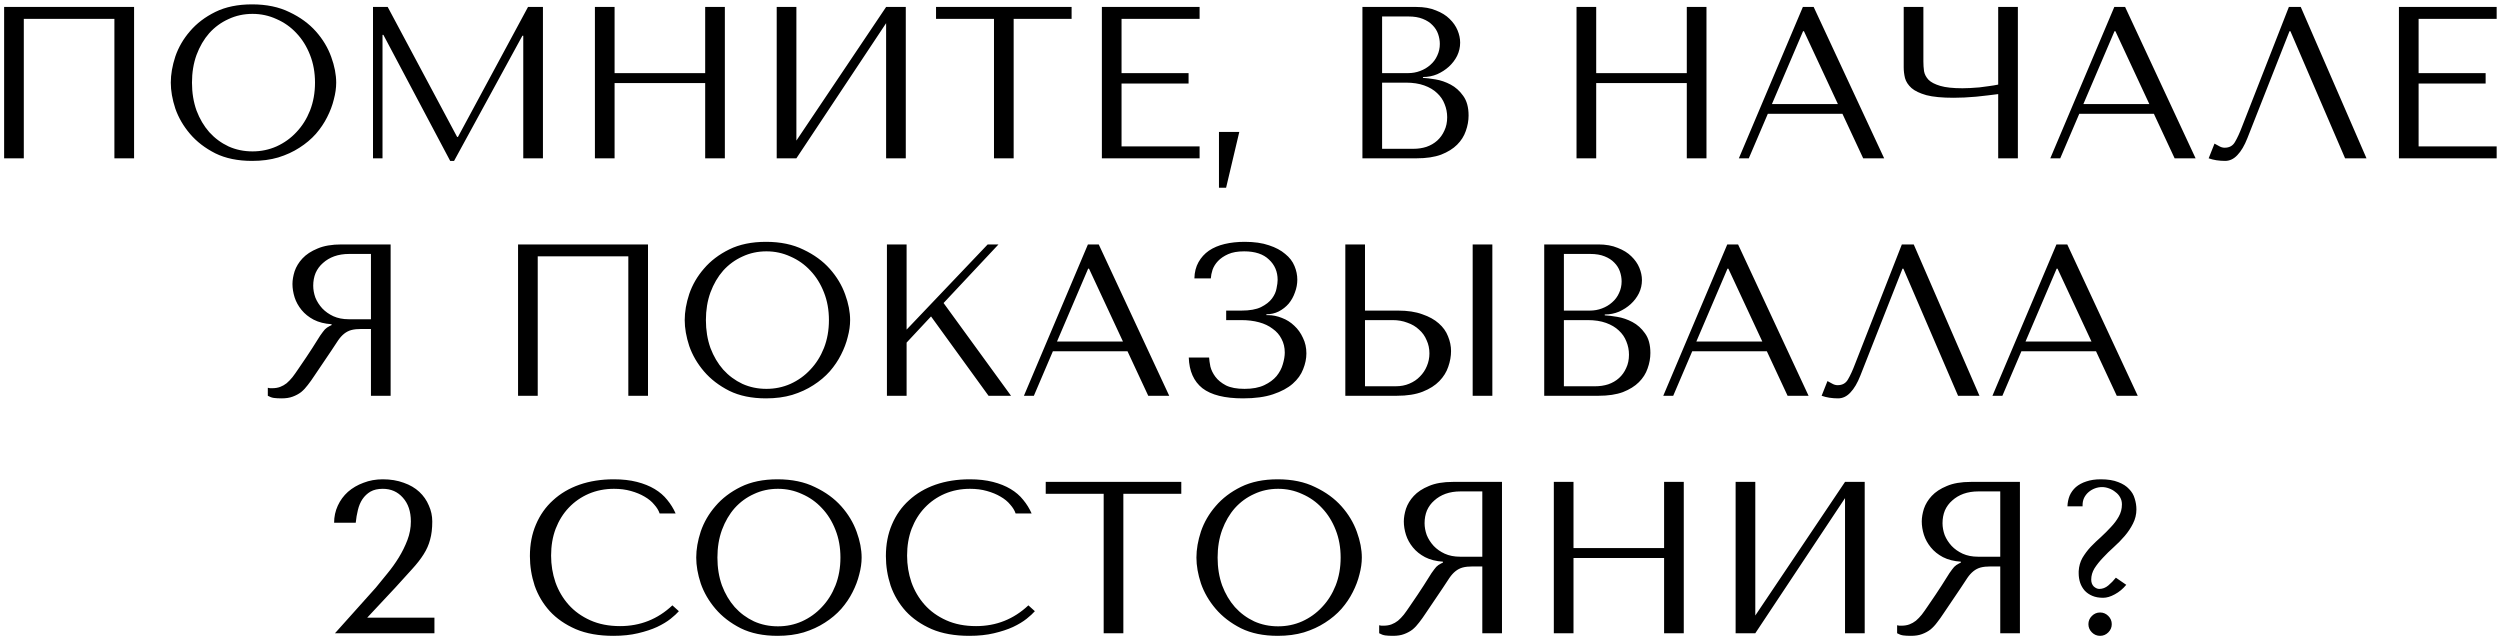 <?xml version="1.0" encoding="UTF-8"?> <svg xmlns="http://www.w3.org/2000/svg" width="379" height="97" viewBox="0 0 379 97" fill="none"> <path d="M20.326 1.056H0.626V24H3.609V2.858H17.343V24H20.326V1.056ZM25.892 12.528C25.892 13.752 26.121 15.063 26.58 16.461C27.061 17.838 27.804 19.116 28.809 20.296C29.814 21.476 31.093 22.459 32.644 23.246C34.196 24.011 36.053 24.393 38.216 24.393C39.68 24.393 41.002 24.218 42.182 23.869C43.384 23.497 44.455 23.006 45.395 22.394C46.356 21.782 47.186 21.083 47.886 20.296C48.585 19.488 49.153 18.646 49.59 17.772C50.049 16.876 50.388 15.98 50.606 15.084C50.847 14.188 50.967 13.336 50.967 12.528C50.967 11.304 50.715 10.004 50.213 8.627C49.71 7.229 48.935 5.939 47.886 4.759C46.837 3.579 45.504 2.607 43.887 1.842C42.292 1.056 40.401 0.662 38.216 0.662C36.053 0.662 34.196 1.045 32.644 1.809C31.093 2.574 29.814 3.547 28.809 4.727C27.804 5.885 27.061 7.163 26.58 8.562C26.121 9.96 25.892 11.282 25.892 12.528ZM29.104 12.528C29.104 10.998 29.334 9.6 29.792 8.332C30.273 7.043 30.918 5.939 31.726 5.022C32.557 4.104 33.529 3.394 34.644 2.891C35.758 2.367 36.971 2.104 38.282 2.104C39.571 2.104 40.784 2.367 41.92 2.891C43.078 3.394 44.084 4.104 44.936 5.022C45.81 5.939 46.498 7.043 47.001 8.332C47.503 9.6 47.755 10.998 47.755 12.528C47.755 14.057 47.503 15.467 47.001 16.756C46.498 18.023 45.81 19.116 44.936 20.034C44.084 20.952 43.078 21.673 41.92 22.197C40.784 22.7 39.571 22.951 38.282 22.951C36.971 22.951 35.758 22.7 34.644 22.197C33.529 21.673 32.557 20.952 31.726 20.034C30.918 19.116 30.273 18.023 29.792 16.756C29.334 15.467 29.104 14.057 29.104 12.528ZM58.776 1.056H56.547V24H57.989V5.284H58.12L68.248 24.393H68.838L79.196 5.415H79.327V24H82.31V1.056H80.048L69.428 20.755H69.297L58.776 1.056ZM93.171 12.593H106.905V24H109.888V1.056H106.905V11.086H93.171V1.056H90.189V24H93.171V12.593ZM120.732 21.312V1.056H117.749V24H120.732L134.335 3.514V24H137.317V1.056H134.335L120.732 21.312ZM153.671 24V2.858H162.455V1.056H141.903V2.858H150.688V24H153.671ZM167.044 1.056V24H181.859V22.197H170.026V12.659H180.188V11.086H170.026V2.858H181.859V1.056H167.044ZM185.877 28.458H184.795V20.001H187.876L185.877 28.458ZM206.543 24H214.771C216.235 24 217.469 23.814 218.475 23.443C219.48 23.049 220.288 22.547 220.9 21.935C221.512 21.323 221.949 20.635 222.211 19.87C222.495 19.083 222.637 18.297 222.637 17.51C222.637 16.264 222.364 15.27 221.818 14.527C221.293 13.784 220.66 13.216 219.917 12.823C219.174 12.429 218.409 12.167 217.622 12.036C216.836 11.905 216.202 11.829 215.721 11.807V11.676C216.486 11.676 217.207 11.534 217.885 11.249C218.562 10.944 219.152 10.561 219.655 10.102C220.179 9.621 220.594 9.075 220.9 8.463C221.206 7.83 221.359 7.163 221.359 6.464C221.359 5.852 221.228 5.229 220.966 4.596C220.703 3.962 220.299 3.383 219.753 2.858C219.228 2.334 218.54 1.908 217.688 1.58C216.858 1.23 215.874 1.056 214.738 1.056H206.543V24ZM209.526 22.558V12.528H213.132C214.203 12.528 215.131 12.67 215.918 12.954C216.705 13.238 217.349 13.62 217.852 14.101C218.376 14.582 218.759 15.139 218.999 15.773C219.261 16.407 219.392 17.073 219.392 17.772C219.392 18.537 219.25 19.214 218.966 19.804C218.704 20.394 218.343 20.897 217.885 21.312C217.426 21.727 216.879 22.044 216.246 22.263C215.634 22.459 214.978 22.558 214.279 22.558H209.526ZM209.526 11.086V2.498H213.525C214.377 2.498 215.098 2.618 215.688 2.858C216.3 3.099 216.792 3.416 217.163 3.809C217.557 4.202 217.841 4.65 218.016 5.153C218.19 5.655 218.278 6.158 218.278 6.661C218.278 7.294 218.147 7.884 217.885 8.431C217.644 8.977 217.295 9.447 216.836 9.84C216.399 10.233 215.885 10.539 215.295 10.758C214.727 10.976 214.115 11.086 213.46 11.086H209.526ZM241.984 12.593H255.718V24H258.701V1.056H255.718V11.086H241.984V1.056H239.001V24H241.984V12.593ZM279.312 17.248L282.459 24H285.638L274.952 1.056H273.314L263.611 24H265.119L268.004 17.248H279.312ZM278.624 15.773H268.626L273.346 4.727H273.477L278.624 15.773ZM302.926 12.823C302.511 12.91 302.052 12.987 301.549 13.052C301.068 13.118 300.577 13.183 300.074 13.249C299.593 13.293 299.124 13.325 298.665 13.347C298.228 13.369 297.845 13.38 297.517 13.38C296.075 13.38 294.95 13.26 294.141 13.019C293.333 12.779 292.743 12.473 292.371 12.102C292 11.708 291.77 11.271 291.683 10.791C291.617 10.31 291.585 9.818 291.585 9.316V1.056H288.602V10.201C288.602 10.747 288.667 11.293 288.799 11.839C288.951 12.386 289.279 12.888 289.782 13.347C290.284 13.784 291.038 14.145 292.044 14.429C293.049 14.691 294.425 14.822 296.174 14.822C297.201 14.822 298.337 14.768 299.582 14.658C300.828 14.527 301.942 14.396 302.926 14.265V24H305.909V1.056H302.926V12.823ZM326.526 17.248L329.673 24H332.852L322.167 1.056H320.528L310.825 24H312.333L315.218 17.248H326.526ZM325.838 15.773H315.84L320.56 4.727H320.692L325.838 15.773ZM348.796 1.056H346.993L339.913 19.149C339.542 20.132 339.181 20.919 338.831 21.509C338.504 22.099 337.979 22.394 337.258 22.394C336.974 22.394 336.701 22.317 336.439 22.164C336.176 22.012 335.936 21.88 335.718 21.771L334.833 24C335.204 24.131 335.597 24.229 336.013 24.295C336.45 24.361 336.887 24.393 337.324 24.393C338.023 24.393 338.646 24.098 339.192 23.508C339.76 22.918 340.263 22.066 340.7 20.952L347.091 4.727H347.223L355.515 24H358.76L348.796 1.056ZM363.678 1.056V24H378.494V22.197H366.661V12.659H376.822V11.086H366.661V2.858H378.494V1.056H363.678ZM59.219 37.056V60H56.236V49.872H54.794C54.182 49.872 53.668 49.926 53.253 50.036C52.86 50.145 52.499 50.331 52.171 50.593C51.844 50.855 51.538 51.194 51.254 51.609C50.969 52.024 50.631 52.538 50.237 53.149L47.648 56.984C47.32 57.487 46.992 57.946 46.665 58.361C46.359 58.776 46.02 59.137 45.649 59.443C45.277 59.727 44.851 59.956 44.37 60.131C43.911 60.306 43.354 60.393 42.699 60.393C42.218 60.393 41.825 60.371 41.519 60.328C41.213 60.284 40.907 60.175 40.601 60V58.787C40.71 58.809 40.819 58.831 40.929 58.853C41.038 58.853 41.147 58.853 41.256 58.853C41.715 58.853 42.12 58.787 42.469 58.656C42.819 58.525 43.147 58.339 43.453 58.099C43.758 57.837 44.053 57.531 44.337 57.181C44.622 56.81 44.917 56.394 45.222 55.936C46.14 54.603 46.85 53.543 47.353 52.756C47.856 51.948 48.249 51.325 48.533 50.888C48.839 50.451 49.079 50.134 49.254 49.937C49.451 49.741 49.68 49.577 49.943 49.446L50.27 49.282V49.151C49.221 49.085 48.315 48.856 47.55 48.462C46.807 48.069 46.195 47.577 45.714 46.987C45.233 46.397 44.884 45.764 44.665 45.086C44.447 44.387 44.337 43.709 44.337 43.054C44.337 42.464 44.447 41.819 44.665 41.12C44.906 40.421 45.299 39.776 45.845 39.186C46.413 38.574 47.178 38.072 48.14 37.678C49.101 37.263 50.314 37.056 51.778 37.056H59.219ZM56.236 38.498H52.925C52.095 38.498 51.341 38.618 50.664 38.858C50.008 39.099 49.44 39.437 48.959 39.874C48.478 40.29 48.107 40.792 47.845 41.382C47.604 41.972 47.484 42.617 47.484 43.316C47.484 43.906 47.593 44.507 47.812 45.119C48.052 45.709 48.402 46.255 48.861 46.758C49.32 47.239 49.877 47.632 50.532 47.938C51.21 48.244 51.986 48.397 52.86 48.397H56.236V38.498ZM98.237 37.056H78.537V60H81.52V38.858H95.254V60H98.237V37.056ZM103.803 48.528C103.803 49.752 104.032 51.063 104.491 52.461C104.972 53.838 105.715 55.116 106.72 56.296C107.725 57.476 109.004 58.459 110.555 59.246C112.107 60.011 113.964 60.393 116.127 60.393C117.592 60.393 118.914 60.218 120.094 59.869C121.295 59.497 122.366 59.006 123.306 58.394C124.267 57.782 125.098 57.083 125.797 56.296C126.496 55.488 127.064 54.646 127.501 53.772C127.96 52.876 128.299 51.98 128.517 51.084C128.758 50.188 128.878 49.336 128.878 48.528C128.878 47.304 128.627 46.004 128.124 44.627C127.622 43.229 126.846 41.939 125.797 40.759C124.748 39.579 123.415 38.607 121.798 37.842C120.203 37.056 118.313 36.662 116.127 36.662C113.964 36.662 112.107 37.045 110.555 37.809C109.004 38.574 107.725 39.547 106.72 40.727C105.715 41.885 104.972 43.163 104.491 44.562C104.032 45.96 103.803 47.282 103.803 48.528ZM107.015 48.528C107.015 46.998 107.245 45.6 107.704 44.332C108.184 43.043 108.829 41.939 109.637 41.022C110.468 40.104 111.44 39.394 112.555 38.891C113.669 38.367 114.882 38.104 116.193 38.104C117.482 38.104 118.695 38.367 119.831 38.891C120.99 39.394 121.995 40.104 122.847 41.022C123.721 41.939 124.409 43.043 124.912 44.332C125.415 45.6 125.666 46.998 125.666 48.528C125.666 50.057 125.415 51.467 124.912 52.756C124.409 54.023 123.721 55.116 122.847 56.034C121.995 56.952 120.99 57.673 119.831 58.197C118.695 58.7 117.482 58.951 116.193 58.951C114.882 58.951 113.669 58.7 112.555 58.197C111.44 57.673 110.468 56.952 109.637 56.034C108.829 55.116 108.184 54.023 107.704 52.756C107.245 51.467 107.015 50.057 107.015 48.528ZM134.458 60H137.441V51.937L141.145 47.971L149.863 60H153.272L143.046 45.938L151.371 37.056H149.732L137.441 49.97V37.056H134.458V60ZM170.928 53.248L174.074 60H177.254L166.568 37.056H164.929L155.227 60H156.735L159.619 53.248H170.928ZM170.239 51.773H160.242L164.962 40.727H165.093L170.239 51.773ZM188.609 38.104C190.269 38.104 191.526 38.52 192.378 39.35C193.252 40.158 193.689 41.186 193.689 42.431C193.689 42.759 193.635 43.185 193.525 43.709C193.438 44.234 193.208 44.747 192.837 45.25C192.465 45.753 191.908 46.19 191.165 46.561C190.444 46.911 189.45 47.086 188.183 47.086H185.888V48.528H188.183C189.166 48.528 190.062 48.637 190.87 48.856C191.679 49.074 192.367 49.402 192.935 49.839C193.525 50.254 193.973 50.768 194.279 51.379C194.607 51.991 194.771 52.68 194.771 53.444C194.771 53.969 194.673 54.559 194.476 55.214C194.301 55.848 193.984 56.449 193.525 57.017C193.066 57.563 192.444 58.022 191.657 58.394C190.87 58.765 189.876 58.951 188.674 58.951C187.494 58.951 186.555 58.776 185.855 58.427C185.156 58.055 184.621 57.618 184.249 57.116C183.878 56.613 183.626 56.099 183.495 55.575C183.386 55.029 183.32 54.57 183.299 54.198H180.218C180.283 56.252 180.971 57.804 182.283 58.853C183.615 59.88 185.67 60.393 188.445 60.393C190.258 60.393 191.777 60.186 193.001 59.771C194.246 59.355 195.241 58.82 195.984 58.164C196.727 57.509 197.251 56.777 197.557 55.968C197.885 55.16 198.049 54.362 198.049 53.576C198.049 52.702 197.874 51.915 197.524 51.216C197.196 50.494 196.759 49.883 196.213 49.38C195.667 48.856 195.044 48.462 194.345 48.2C193.645 47.916 192.935 47.774 192.214 47.774H191.985V47.643C192.662 47.643 193.285 47.501 193.853 47.217C194.443 46.911 194.946 46.517 195.361 46.037C195.776 45.534 196.093 44.966 196.311 44.332C196.552 43.699 196.672 43.054 196.672 42.398C196.672 41.699 196.53 41.011 196.246 40.333C195.962 39.634 195.492 39.022 194.836 38.498C194.203 37.952 193.383 37.514 192.378 37.187C191.373 36.837 190.149 36.662 188.707 36.662C187.593 36.662 186.576 36.772 185.659 36.99C184.741 37.209 183.943 37.547 183.266 38.006C182.61 38.465 182.086 39.044 181.693 39.743C181.299 40.443 181.092 41.262 181.07 42.202H183.561C183.583 41.808 183.67 41.371 183.823 40.891C183.998 40.41 184.271 39.973 184.643 39.579C185.036 39.164 185.549 38.815 186.183 38.531C186.817 38.246 187.625 38.104 188.609 38.104ZM203.951 60H211.752C213.325 60 214.636 59.792 215.685 59.377C216.734 58.962 217.575 58.427 218.209 57.771C218.843 57.116 219.291 56.394 219.553 55.608C219.837 54.799 219.979 54.002 219.979 53.215C219.979 52.472 219.826 51.729 219.52 50.986C219.236 50.243 218.766 49.588 218.111 49.019C217.477 48.451 216.647 47.992 215.62 47.643C214.614 47.271 213.391 47.086 211.948 47.086H206.933V37.056H203.951V60ZM206.933 58.558V48.528H211.129C211.938 48.528 212.68 48.659 213.358 48.921C214.057 49.161 214.647 49.511 215.128 49.97C215.63 50.407 216.013 50.942 216.275 51.576C216.559 52.188 216.701 52.854 216.701 53.576C216.701 54.253 216.57 54.898 216.308 55.509C216.068 56.099 215.718 56.624 215.259 57.083C214.822 57.542 214.287 57.902 213.653 58.164C213.041 58.427 212.353 58.558 211.588 58.558H206.933ZM223.257 37.056V60H226.24V37.056H223.257ZM234.104 60H242.331C243.795 60 245.03 59.814 246.035 59.443C247.04 59.049 247.848 58.547 248.46 57.935C249.072 57.323 249.509 56.635 249.771 55.87C250.056 55.083 250.198 54.297 250.198 53.51C250.198 52.264 249.924 51.27 249.378 50.527C248.854 49.784 248.22 49.216 247.477 48.823C246.734 48.429 245.969 48.167 245.183 48.036C244.396 47.905 243.762 47.828 243.281 47.807V47.676C244.046 47.676 244.767 47.533 245.445 47.249C246.122 46.944 246.712 46.561 247.215 46.102C247.739 45.621 248.154 45.075 248.46 44.463C248.766 43.83 248.919 43.163 248.919 42.464C248.919 41.852 248.788 41.229 248.526 40.596C248.264 39.962 247.859 39.383 247.313 38.858C246.789 38.334 246.1 37.908 245.248 37.58C244.418 37.23 243.434 37.056 242.298 37.056H234.104V60ZM237.086 58.558V48.528H240.692C241.763 48.528 242.691 48.67 243.478 48.954C244.265 49.238 244.909 49.62 245.412 50.101C245.936 50.582 246.319 51.139 246.559 51.773C246.821 52.407 246.953 53.073 246.953 53.772C246.953 54.537 246.811 55.214 246.526 55.804C246.264 56.394 245.904 56.897 245.445 57.312C244.986 57.727 244.44 58.044 243.806 58.263C243.194 58.459 242.538 58.558 241.839 58.558H237.086ZM237.086 47.086V38.498H241.085C241.938 38.498 242.659 38.618 243.249 38.858C243.861 39.099 244.352 39.416 244.724 39.809C245.117 40.202 245.401 40.65 245.576 41.153C245.751 41.655 245.838 42.158 245.838 42.661C245.838 43.294 245.707 43.884 245.445 44.431C245.204 44.977 244.855 45.447 244.396 45.84C243.959 46.233 243.445 46.539 242.855 46.758C242.287 46.976 241.675 47.086 241.02 47.086H237.086ZM267.852 53.248L270.999 60H274.179L263.493 37.056H261.854L252.152 60H253.66L256.544 53.248H267.852ZM267.164 51.773H257.167L261.887 40.727H262.018L267.164 51.773ZM290.122 37.056H288.32L281.24 55.149C280.868 56.132 280.508 56.919 280.158 57.509C279.83 58.099 279.306 58.394 278.585 58.394C278.301 58.394 278.027 58.317 277.765 58.164C277.503 58.011 277.263 57.88 277.044 57.771L276.159 60C276.531 60.131 276.924 60.229 277.339 60.295C277.776 60.361 278.213 60.393 278.65 60.393C279.349 60.393 279.972 60.098 280.519 59.508C281.087 58.918 281.589 58.066 282.026 56.952L288.418 40.727H288.549L296.842 60H300.087L290.122 37.056ZM317.755 53.248L320.902 60H324.081L313.396 37.056H311.757L302.055 60H303.563L306.447 53.248H317.755ZM317.067 51.773H307.07L311.79 40.727H311.921L317.067 51.773ZM65.86 96H50.782L56.977 89.084C57.524 88.428 58.103 87.718 58.715 86.953C59.348 86.189 59.927 85.38 60.452 84.528C60.976 83.676 61.413 82.791 61.763 81.873C62.112 80.955 62.287 80.015 62.287 79.054C62.287 77.546 61.883 76.344 61.075 75.448C60.288 74.552 59.272 74.104 58.026 74.104C57.283 74.104 56.66 74.246 56.158 74.531C55.677 74.815 55.273 75.197 54.945 75.678C54.639 76.137 54.41 76.683 54.257 77.317C54.104 77.928 53.995 78.573 53.929 79.251H50.651C50.651 78.333 50.837 77.47 51.208 76.661C51.58 75.853 52.093 75.153 52.749 74.563C53.426 73.973 54.213 73.514 55.109 73.187C56.005 72.837 56.977 72.662 58.026 72.662C59.206 72.662 60.266 72.837 61.206 73.187C62.145 73.514 62.932 73.973 63.566 74.563C64.199 75.153 64.68 75.842 65.008 76.628C65.358 77.393 65.532 78.202 65.532 79.054C65.532 80.125 65.423 81.042 65.204 81.807C65.008 82.572 64.68 83.315 64.221 84.036C63.784 84.735 63.205 85.478 62.484 86.265C61.785 87.052 60.932 87.991 59.927 89.084L55.666 93.64H65.86V96ZM101.934 91.772C99.705 93.869 97.061 94.918 94.002 94.918C92.297 94.918 90.789 94.623 89.478 94.033C88.167 93.443 87.075 92.657 86.201 91.673C85.326 90.69 84.66 89.554 84.201 88.264C83.764 86.975 83.546 85.631 83.546 84.233C83.546 82.747 83.775 81.392 84.234 80.168C84.715 78.923 85.381 77.852 86.233 76.956C87.085 76.06 88.091 75.361 89.249 74.858C90.429 74.356 91.707 74.104 93.084 74.104C94.023 74.104 94.876 74.214 95.641 74.432C96.427 74.651 97.115 74.935 97.706 75.284C98.317 75.634 98.809 76.038 99.18 76.497C99.574 76.934 99.847 77.382 100 77.841H102.425C102.098 77.098 101.672 76.41 101.147 75.776C100.645 75.142 100.011 74.596 99.246 74.137C98.481 73.678 97.585 73.318 96.558 73.056C95.531 72.793 94.362 72.662 93.051 72.662C91.15 72.662 89.413 72.935 87.839 73.482C86.288 74.028 84.955 74.815 83.841 75.842C82.726 76.847 81.863 78.071 81.251 79.513C80.639 80.933 80.333 82.528 80.333 84.298C80.333 85.828 80.574 87.325 81.054 88.789C81.557 90.231 82.322 91.52 83.349 92.657C84.376 93.771 85.687 94.678 87.282 95.377C88.877 96.055 90.778 96.393 92.986 96.393C94.384 96.393 95.629 96.262 96.722 96C97.837 95.738 98.798 95.421 99.607 95.049C100.437 94.656 101.125 94.241 101.672 93.804C102.218 93.367 102.633 92.984 102.917 92.657L101.934 91.772ZM105.548 84.528C105.548 85.751 105.777 87.063 106.236 88.461C106.717 89.838 107.46 91.116 108.465 92.296C109.47 93.476 110.748 94.459 112.3 95.246C113.851 96.011 115.709 96.393 117.872 96.393C119.336 96.393 120.658 96.219 121.838 95.869C123.04 95.497 124.111 95.006 125.05 94.394C126.012 93.782 126.842 93.083 127.541 92.296C128.241 91.488 128.809 90.646 129.246 89.772C129.705 88.876 130.043 87.98 130.262 87.084C130.502 86.189 130.623 85.336 130.623 84.528C130.623 83.304 130.371 82.004 129.869 80.627C129.366 79.229 128.59 77.939 127.541 76.759C126.493 75.579 125.16 74.607 123.543 73.842C121.947 73.056 120.057 72.662 117.872 72.662C115.709 72.662 113.851 73.045 112.3 73.809C110.748 74.574 109.47 75.547 108.465 76.727C107.46 77.885 106.717 79.163 106.236 80.562C105.777 81.96 105.548 83.282 105.548 84.528ZM108.76 84.528C108.76 82.998 108.989 81.6 109.448 80.332C109.929 79.043 110.573 77.939 111.382 77.022C112.212 76.104 113.185 75.394 114.299 74.891C115.414 74.367 116.626 74.104 117.938 74.104C119.227 74.104 120.44 74.367 121.576 74.891C122.734 75.394 123.739 76.104 124.591 77.022C125.466 77.939 126.154 79.043 126.656 80.332C127.159 81.6 127.41 82.998 127.41 84.528C127.41 86.057 127.159 87.467 126.656 88.756C126.154 90.023 125.466 91.116 124.591 92.034C123.739 92.952 122.734 93.673 121.576 94.197C120.44 94.7 119.227 94.951 117.938 94.951C116.626 94.951 115.414 94.7 114.299 94.197C113.185 93.673 112.212 92.952 111.382 92.034C110.573 91.116 109.929 90.023 109.448 88.756C108.989 87.467 108.76 86.057 108.76 84.528ZM155.902 91.772C153.673 93.869 151.029 94.918 147.97 94.918C146.265 94.918 144.757 94.623 143.446 94.033C142.135 93.443 141.043 92.657 140.169 91.673C139.294 90.69 138.628 89.554 138.169 88.264C137.732 86.975 137.514 85.631 137.514 84.233C137.514 82.747 137.743 81.392 138.202 80.168C138.683 78.923 139.349 77.852 140.201 76.956C141.054 76.06 142.059 75.361 143.217 74.858C144.397 74.356 145.675 74.104 147.052 74.104C147.992 74.104 148.844 74.214 149.609 74.432C150.395 74.651 151.084 74.935 151.674 75.284C152.285 75.634 152.777 76.038 153.149 76.497C153.542 76.934 153.815 77.382 153.968 77.841H156.394C156.066 77.098 155.64 76.41 155.115 75.776C154.613 75.142 153.979 74.596 153.214 74.137C152.449 73.678 151.553 73.318 150.526 73.056C149.499 72.793 148.33 72.662 147.019 72.662C145.118 72.662 143.381 72.935 141.807 73.482C140.256 74.028 138.923 74.815 137.809 75.842C136.694 76.847 135.831 78.071 135.219 79.513C134.607 80.933 134.301 82.528 134.301 84.298C134.301 85.828 134.542 87.325 135.022 88.789C135.525 90.231 136.29 91.52 137.317 92.657C138.344 93.771 139.655 94.678 141.25 95.377C142.845 96.055 144.747 96.393 146.954 96.393C148.352 96.393 149.598 96.262 150.69 96C151.805 95.738 152.766 95.421 153.575 95.049C154.405 94.656 155.093 94.241 155.64 93.804C156.186 93.367 156.601 92.984 156.885 92.657L155.902 91.772ZM170.3 96V74.858H179.084V73.056H158.532V74.858H167.317V96H170.3ZM181.378 84.528C181.378 85.751 181.608 87.063 182.067 88.461C182.547 89.838 183.29 91.116 184.295 92.296C185.301 93.476 186.579 94.459 188.13 95.246C189.682 96.011 191.539 96.393 193.703 96.393C195.167 96.393 196.489 96.219 197.669 95.869C198.871 95.497 199.941 95.006 200.881 94.394C201.842 93.782 202.673 93.083 203.372 92.296C204.071 91.488 204.639 90.646 205.077 89.772C205.535 88.876 205.874 87.98 206.093 87.084C206.333 86.189 206.453 85.336 206.453 84.528C206.453 83.304 206.202 82.004 205.699 80.627C205.197 79.229 204.421 77.939 203.372 76.759C202.323 75.579 200.99 74.607 199.373 73.842C197.778 73.056 195.888 72.662 193.703 72.662C191.539 72.662 189.682 73.045 188.13 73.809C186.579 74.574 185.301 75.547 184.295 76.727C183.29 77.885 182.547 79.163 182.067 80.562C181.608 81.96 181.378 83.282 181.378 84.528ZM184.59 84.528C184.59 82.998 184.82 81.6 185.279 80.332C185.759 79.043 186.404 77.939 187.213 77.022C188.043 76.104 189.015 75.394 190.13 74.891C191.244 74.367 192.457 74.104 193.768 74.104C195.057 74.104 196.27 74.367 197.407 74.891C198.565 75.394 199.57 76.104 200.422 77.022C201.296 77.939 201.984 79.043 202.487 80.332C202.99 81.6 203.241 82.998 203.241 84.528C203.241 86.057 202.99 87.467 202.487 88.756C201.984 90.023 201.296 91.116 200.422 92.034C199.57 92.952 198.565 93.673 197.407 94.197C196.27 94.7 195.057 94.951 193.768 94.951C192.457 94.951 191.244 94.7 190.13 94.197C189.015 93.673 188.043 92.952 187.213 92.034C186.404 91.116 185.759 90.023 185.279 88.756C184.82 87.467 184.59 86.057 184.59 84.528ZM227.701 73.056V96H224.718V85.872H223.276C222.664 85.872 222.15 85.926 221.735 86.036C221.342 86.145 220.981 86.331 220.654 86.593C220.326 86.855 220.02 87.194 219.736 87.609C219.452 88.024 219.113 88.538 218.72 89.149L216.13 92.984C215.803 93.487 215.475 93.946 215.147 94.361C214.841 94.776 214.502 95.137 214.131 95.443C213.759 95.727 213.333 95.956 212.853 96.131C212.394 96.306 211.836 96.393 211.181 96.393C210.7 96.393 210.307 96.371 210.001 96.328C209.695 96.284 209.389 96.175 209.083 96V94.787C209.192 94.809 209.302 94.831 209.411 94.853C209.52 94.853 209.629 94.853 209.739 94.853C210.198 94.853 210.602 94.787 210.951 94.656C211.301 94.525 211.629 94.339 211.935 94.099C212.241 93.837 212.536 93.531 212.82 93.181C213.104 92.81 213.399 92.394 213.705 91.936C214.623 90.603 215.333 89.543 215.835 88.756C216.338 87.948 216.731 87.325 217.015 86.888C217.321 86.451 217.562 86.134 217.736 85.937C217.933 85.741 218.163 85.577 218.425 85.446L218.753 85.282V85.151C217.704 85.085 216.797 84.856 216.032 84.462C215.289 84.069 214.677 83.577 214.196 82.987C213.716 82.397 213.366 81.763 213.148 81.086C212.929 80.387 212.82 79.709 212.82 79.054C212.82 78.464 212.929 77.819 213.148 77.12C213.388 76.421 213.781 75.776 214.328 75.186C214.896 74.574 215.66 74.072 216.622 73.678C217.583 73.263 218.796 73.056 220.26 73.056H227.701ZM224.718 74.498H221.408C220.577 74.498 219.823 74.618 219.146 74.858C218.49 75.099 217.922 75.437 217.441 75.874C216.961 76.29 216.589 76.792 216.327 77.382C216.087 77.972 215.966 78.617 215.966 79.316C215.966 79.906 216.076 80.507 216.294 81.119C216.535 81.709 216.884 82.255 217.343 82.758C217.802 83.239 218.359 83.632 219.015 83.938C219.692 84.244 220.468 84.397 221.342 84.397H224.718V74.498ZM238.543 84.593H252.277V96H255.26V73.056H252.277V83.086H238.543V73.056H235.56V96H238.543V84.593ZM266.103 93.312V73.056H263.12V96H266.103L279.706 75.514V96H282.689V73.056H279.706L266.103 93.312ZM306.22 73.056V96H303.238V85.872H301.795C301.183 85.872 300.67 85.926 300.255 86.036C299.861 86.145 299.501 86.331 299.173 86.593C298.845 86.855 298.539 87.194 298.255 87.609C297.971 88.024 297.633 88.538 297.239 89.149L294.65 92.984C294.322 93.487 293.994 93.946 293.666 94.361C293.36 94.776 293.022 95.137 292.65 95.443C292.279 95.727 291.853 95.956 291.372 96.131C290.913 96.306 290.356 96.393 289.7 96.393C289.22 96.393 288.826 96.371 288.52 96.328C288.214 96.284 287.908 96.175 287.603 96V94.787C287.712 94.809 287.821 94.831 287.93 94.853C288.04 94.853 288.149 94.853 288.258 94.853C288.717 94.853 289.121 94.787 289.471 94.656C289.82 94.525 290.148 94.339 290.454 94.099C290.76 93.837 291.055 93.531 291.339 93.181C291.623 92.81 291.918 92.394 292.224 91.936C293.142 90.603 293.852 89.543 294.355 88.756C294.857 87.948 295.251 87.325 295.535 86.888C295.841 86.451 296.081 86.134 296.256 85.937C296.453 85.741 296.682 85.577 296.944 85.446L297.272 85.282V85.151C296.223 85.085 295.316 84.856 294.551 84.462C293.808 84.069 293.197 83.577 292.716 82.987C292.235 82.397 291.885 81.763 291.667 81.086C291.448 80.387 291.339 79.709 291.339 79.054C291.339 78.464 291.448 77.819 291.667 77.12C291.907 76.421 292.301 75.776 292.847 75.186C293.415 74.574 294.18 74.072 295.141 73.678C296.103 73.263 297.316 73.056 298.78 73.056H306.22ZM303.238 74.498H299.927C299.097 74.498 298.343 74.618 297.665 74.858C297.01 75.099 296.442 75.437 295.961 75.874C295.48 76.29 295.109 76.792 294.846 77.382C294.606 77.972 294.486 78.617 294.486 79.316C294.486 79.906 294.595 80.507 294.814 81.119C295.054 81.709 295.404 82.255 295.863 82.758C296.321 83.239 296.879 83.632 297.534 83.938C298.212 84.244 298.987 84.397 299.861 84.397H303.238V74.498ZM320.766 87.576C320.417 88.013 320.034 88.406 319.619 88.756C319.204 89.106 318.745 89.281 318.242 89.281C317.98 89.281 317.707 89.16 317.423 88.92C317.161 88.658 317.03 88.308 317.03 87.871C317.03 87.281 317.193 86.713 317.521 86.167C317.871 85.62 318.297 85.085 318.8 84.561C319.302 84.014 319.848 83.479 320.438 82.954C321.05 82.408 321.607 81.84 322.11 81.25C322.613 80.66 323.028 80.037 323.356 79.382C323.705 78.704 323.88 77.983 323.88 77.218C323.88 76.672 323.793 76.126 323.618 75.579C323.465 75.033 323.181 74.552 322.766 74.137C322.372 73.7 321.826 73.351 321.127 73.088C320.427 72.804 319.542 72.662 318.472 72.662C317.641 72.662 316.909 72.772 316.276 72.99C315.664 73.187 315.139 73.471 314.702 73.842C314.287 74.214 313.97 74.651 313.752 75.153C313.555 75.656 313.446 76.191 313.424 76.759H315.718V76.563C315.718 76.169 315.795 75.809 315.948 75.481C316.123 75.132 316.352 74.837 316.636 74.596C316.92 74.356 317.237 74.17 317.587 74.039C317.936 73.908 318.297 73.842 318.668 73.842C319.018 73.842 319.368 73.908 319.717 74.039C320.089 74.17 320.417 74.356 320.701 74.596C321.007 74.815 321.247 75.088 321.422 75.416C321.597 75.722 321.684 76.071 321.684 76.464C321.684 77.142 321.52 77.765 321.192 78.333C320.886 78.879 320.493 79.403 320.012 79.906C319.553 80.409 319.051 80.911 318.505 81.414C317.958 81.895 317.434 82.397 316.931 82.922C316.45 83.446 316.035 84.003 315.686 84.593C315.358 85.183 315.172 85.85 315.128 86.593V86.921C315.128 87.423 315.205 87.904 315.358 88.363C315.511 88.8 315.74 89.193 316.046 89.543C316.352 89.871 316.735 90.133 317.193 90.329C317.652 90.526 318.199 90.624 318.832 90.624C319.379 90.624 319.969 90.45 320.602 90.1C321.258 89.75 321.837 89.27 322.34 88.658L320.766 87.576ZM316.603 94.623C316.603 95.104 316.778 95.519 317.128 95.869C317.477 96.219 317.893 96.393 318.373 96.393C318.854 96.393 319.269 96.219 319.619 95.869C319.969 95.519 320.143 95.104 320.143 94.623C320.143 94.143 319.969 93.727 319.619 93.378C319.269 93.028 318.854 92.853 318.373 92.853C317.893 92.853 317.477 93.028 317.128 93.378C316.778 93.727 316.603 94.143 316.603 94.623Z" fill="black"></path> </svg> 